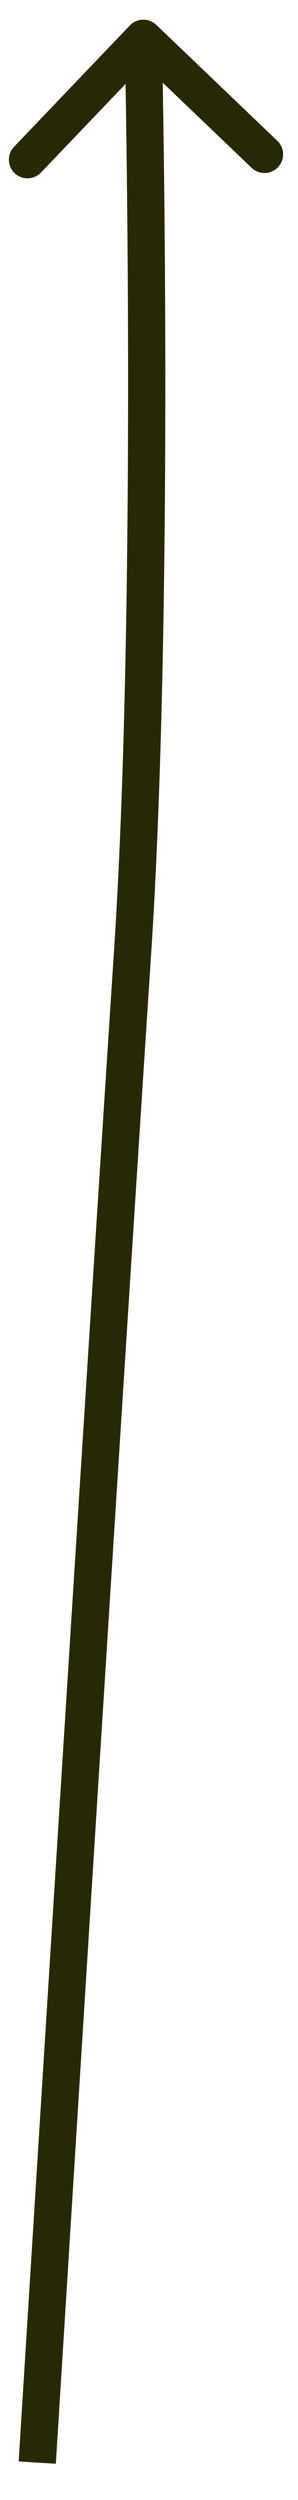 <?xml version="1.0" encoding="UTF-8"?> <svg xmlns="http://www.w3.org/2000/svg" width="8" height="67" fill="none"><path d="m3.56 25.525-.5-.032.5.032zM4.193.665a.5.5 0 0 0-.707.017L.377 3.934a.5.5 0 0 0 .723.691l2.764-2.891 2.891 2.764a.5.5 0 1 0 .691-.723L4.194.665zM1 66l.5.03v-.019l.004-.058a2383.804 2383.804 0 0 1 .069-1.105 22130.269 22130.269 0 0 1 .873-13.97c.529-8.424 1.169-18.542 1.612-25.32l-.998-.065c-.443 6.78-1.083 16.899-1.612 25.323A26596.26 26596.26 0 0 0 .52 65.663l-.014.228-.004.058v.015l-.001.004L1 66zm3.058-40.442c.314-4.791.386-10.93.38-15.863a489.021 489.021 0 0 0-.09-8.636V1.016l-.5.011-.5.011v.011l.001.032a196.89 196.89 0 0 1 .012.616 488.046 488.046 0 0 1 .077 8c.006 4.929-.066 11.04-.378 15.796l.998.065z" fill="#282807"></path></svg> 